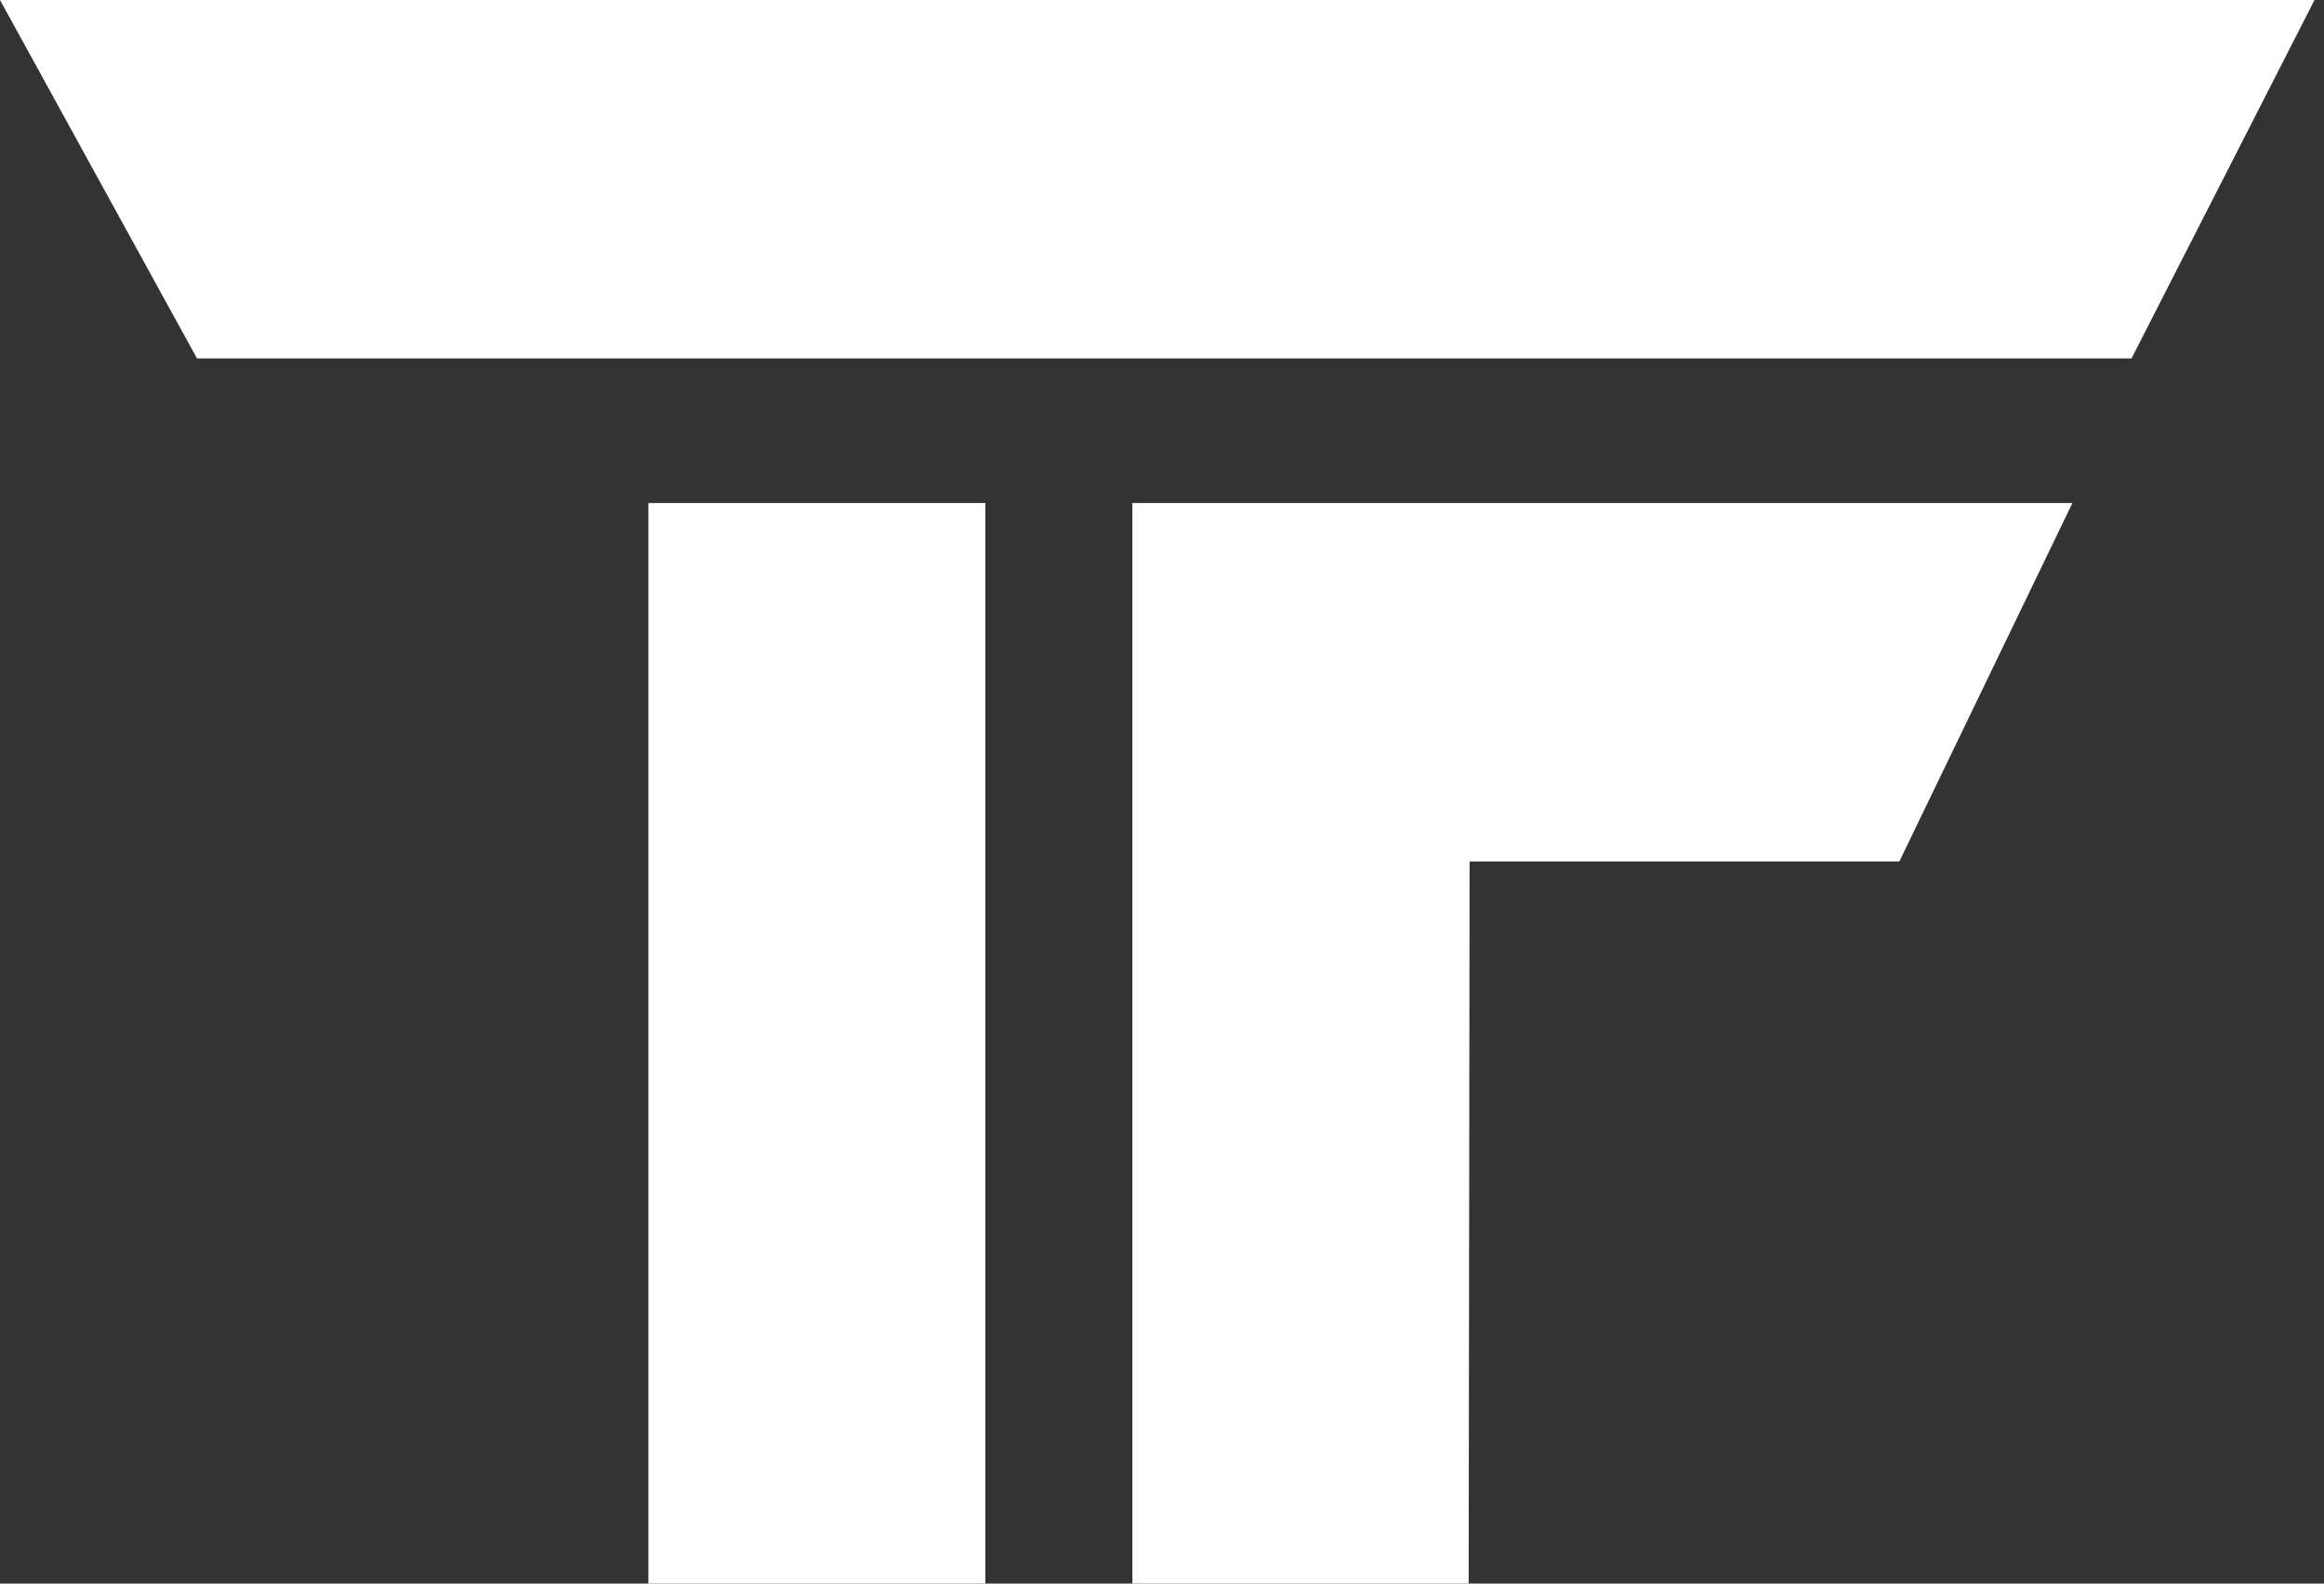 <svg width="113" height="77" viewBox="0 0 113 77" fill="none" xmlns="http://www.w3.org/2000/svg">
<rect x="0" y="0" width="113" height="77" fill="#333333" stroke="none"/>
<g id="Group 626654">
<path id="Vector" d="M103.641 17.429H9.58L0 0H112.539L103.641 17.429Z" fill="white"/>
<path id="Vector_2" d="M47.911 24.459H31.526V77H47.911V24.459Z" fill="white"/>
<path id="Vector_3" d="M55.06 77H71.411L71.457 41.888H92.352L100.768 24.459H71.411H55.06" fill="white"/>
</g>
</svg>
